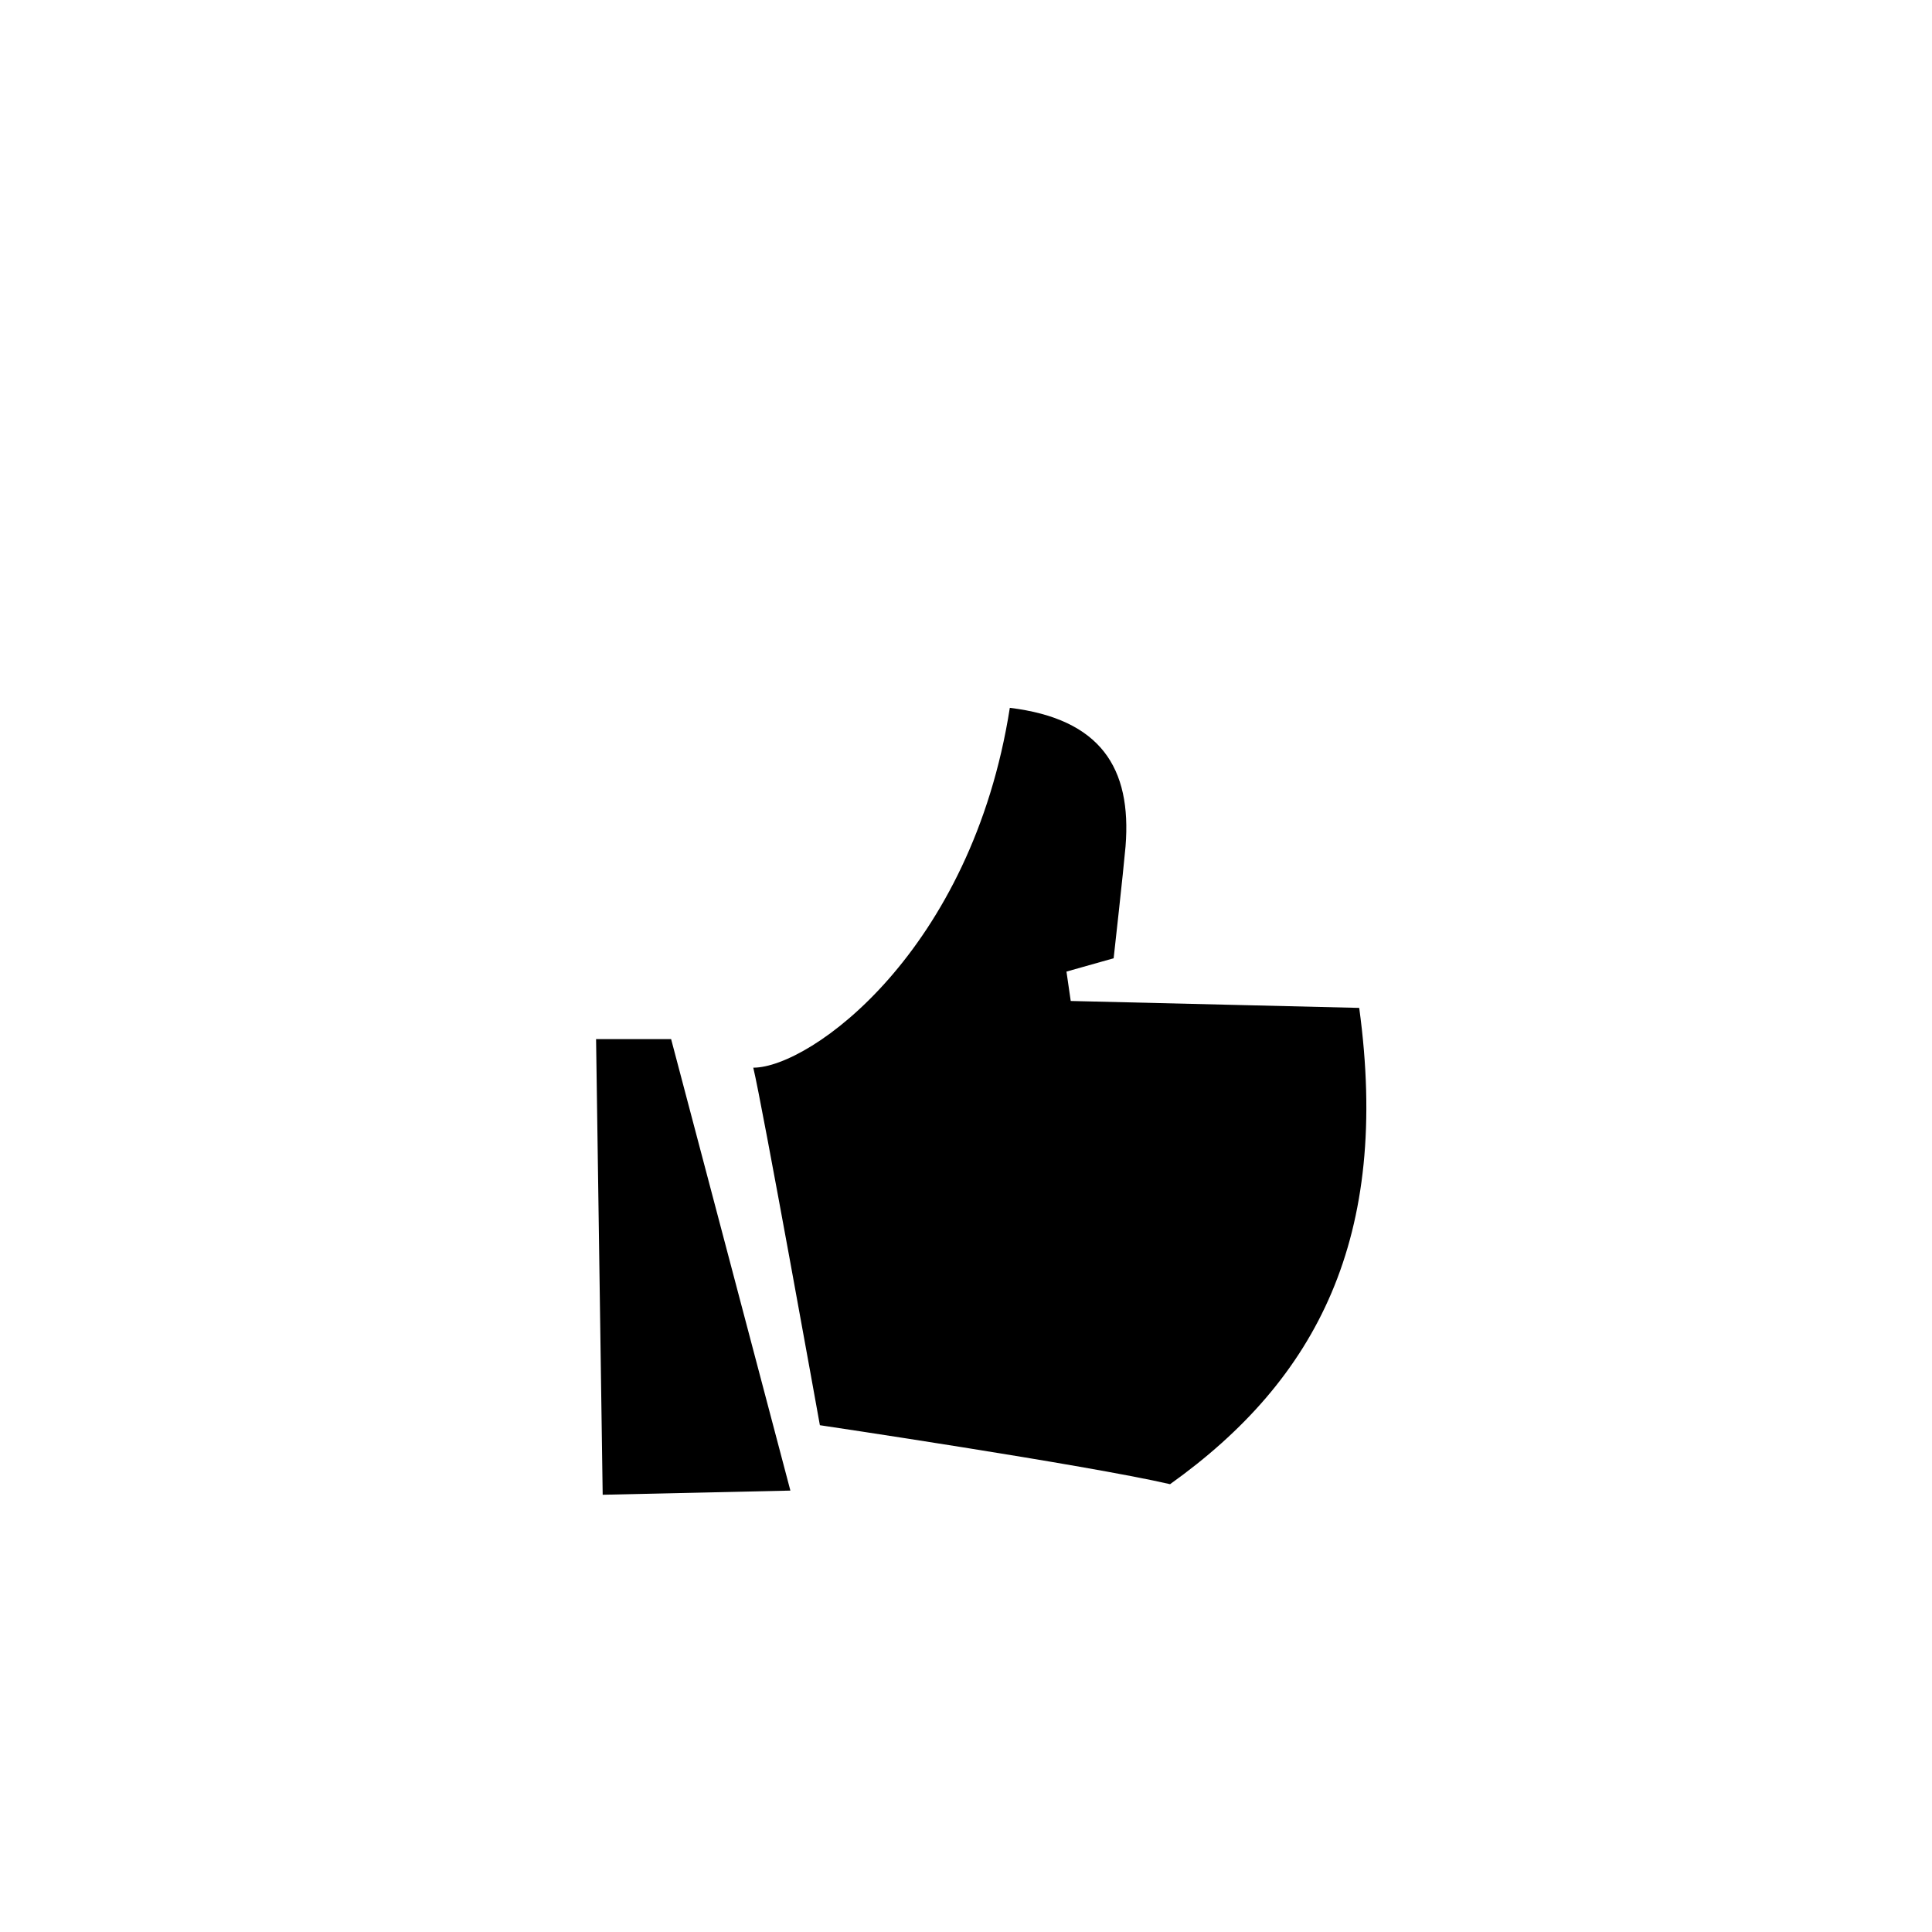 <?xml version="1.0" encoding="utf-8"?><!-- Uploaded to: SVG Repo, www.svgrepo.com, Generator: SVG Repo Mixer Tools -->
<svg width="800px" height="800px" viewBox="-20 0 190 190" fill="none" xmlns="http://www.w3.org/2000/svg">
<path fill-rule="evenodd" clip-rule="evenodd" d="M60.63 140.16C60.63 140.16 54.91 108.37 54.08 105C59.69 105 75.56 93.55 79.31 69.61C88.23 70.7 91.31 75.51 90.69 83.24C90.48 85.66 89.52 94.24 89.52 94.24L84.88 95.55L85.3 98.44L113.67 99.12C116.75 121.68 109.54 135.63 95.07 145.96C86.79 144.05 60.63 140.16 60.63 140.16ZM39.27 147L38.62 102.19H46L57.73 146.59L39.27 147Z" fill="#000000"/>
</svg>